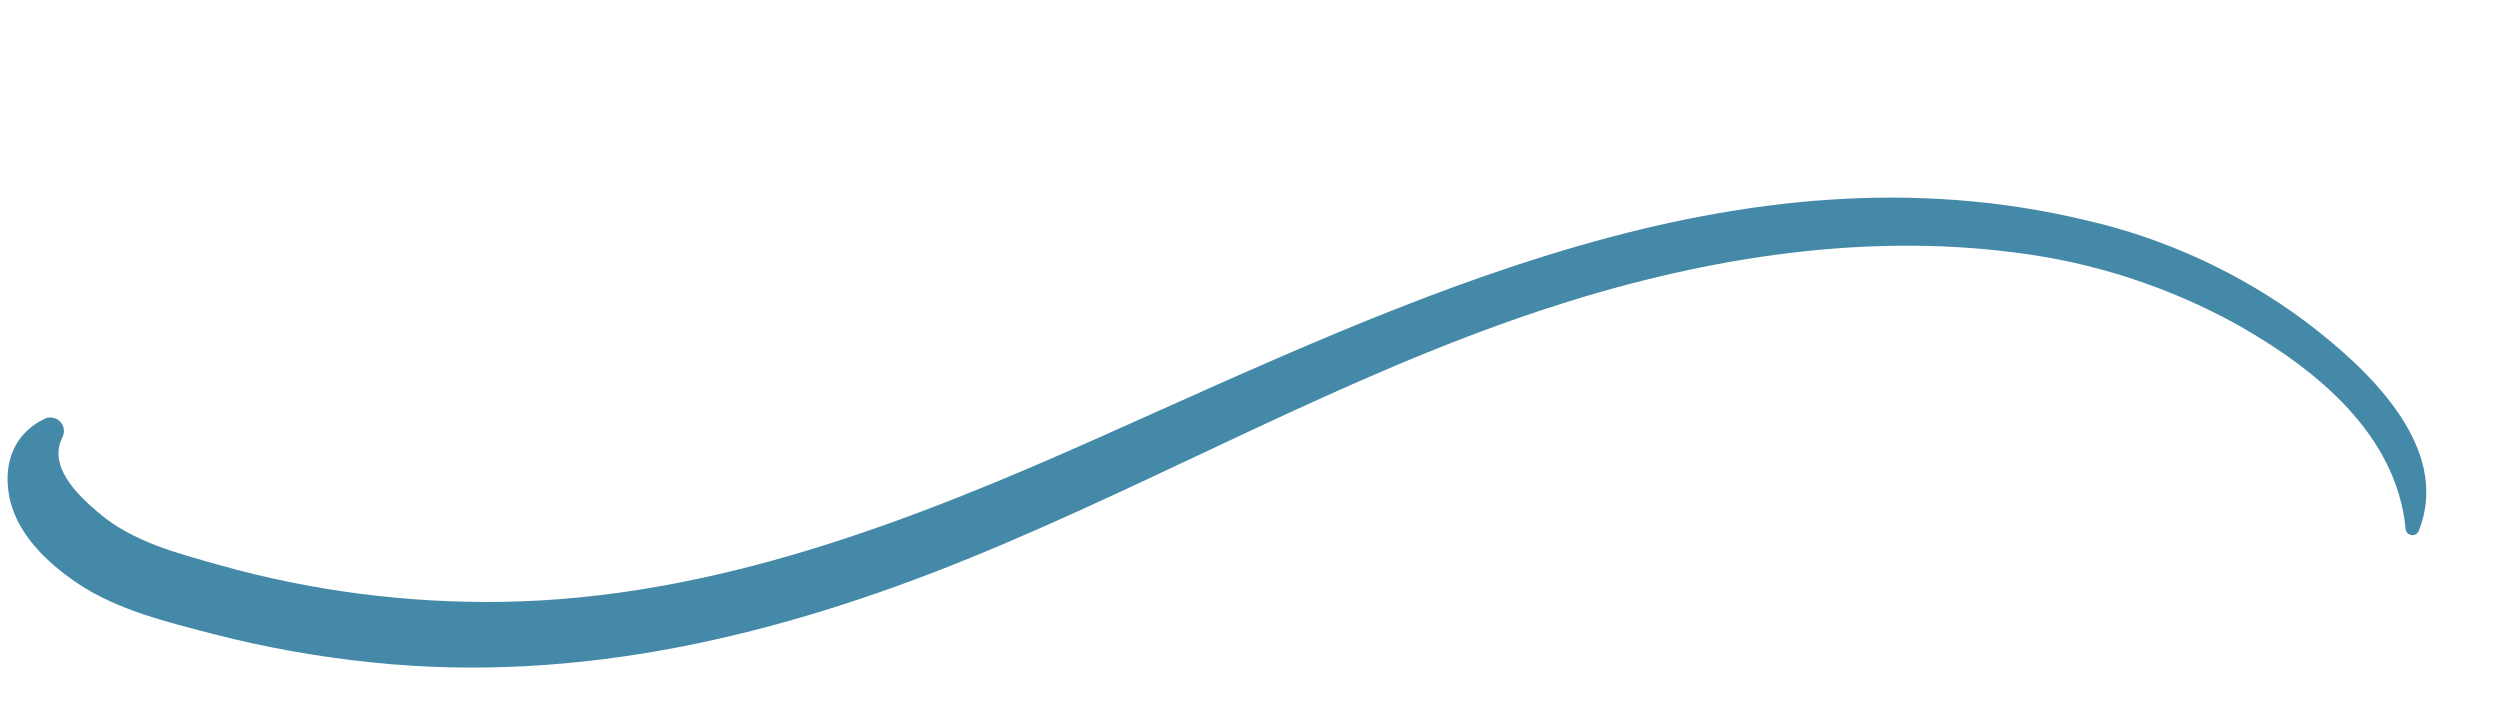 <?xml version="1.0" encoding="UTF-8"?><svg id="a" xmlns="http://www.w3.org/2000/svg" viewBox="0 0 1049.08 299.42"><path d="M18.54,175.81c.54-.28,1.1-.46,1.7-.55s1.19-.09,1.78,0,1.16.28,1.7.55c.54.27,1.02.62,1.44,1.05s.78.91,1.05,1.44c.28.54.46,1.1.55,1.7s.09,1.19,0,1.78c-.09.6-.28,1.16-.55,1.7-6.23,12.3,6.45,24.33,15.23,31.76,14.28,12.17,33.09,16.94,50.78,21.92,19.24,5.41,38.78,9.4,58.6,11.97s39.73,3.72,59.72,3.43c88.54-1.3,171.93-33.79,251.69-69.42,129.23-57.59,267.51-125.51,413-90.74,16.59,3.8,32.62,9.26,48.09,16.36,15.46,7.11,30.04,15.73,43.73,25.85,25.56,19.32,62.11,52.54,47.95,88.11-.11.31-.28.58-.48.83s-.45.46-.73.63-.58.28-.9.34-.64.07-.96.03c-.32-.05-.63-.15-.92-.3-.29-.15-.54-.34-.77-.58-.22-.24-.4-.51-.53-.8s-.21-.61-.23-.93c-3.82-39.77-37.7-67.01-70.15-85.41-14.44-8.03-29.51-14.61-45.22-19.74s-31.76-8.72-48.15-10.76c-66.97-8.79-135.74,3.11-199.35,24.22-82.62,27.39-158.92,70.97-239.35,103.8-80.04,32.69-164.35,53.02-251.19,43.92-22.54-2.31-44.78-6.29-66.72-11.94-19.02-4.99-40.13-10.01-56.76-21.22-13.05-8.75-26.33-21.47-28.91-37.63-2.18-13.34,2.48-25.34,14.86-31.36Z" fill="#4589a8"/></svg>